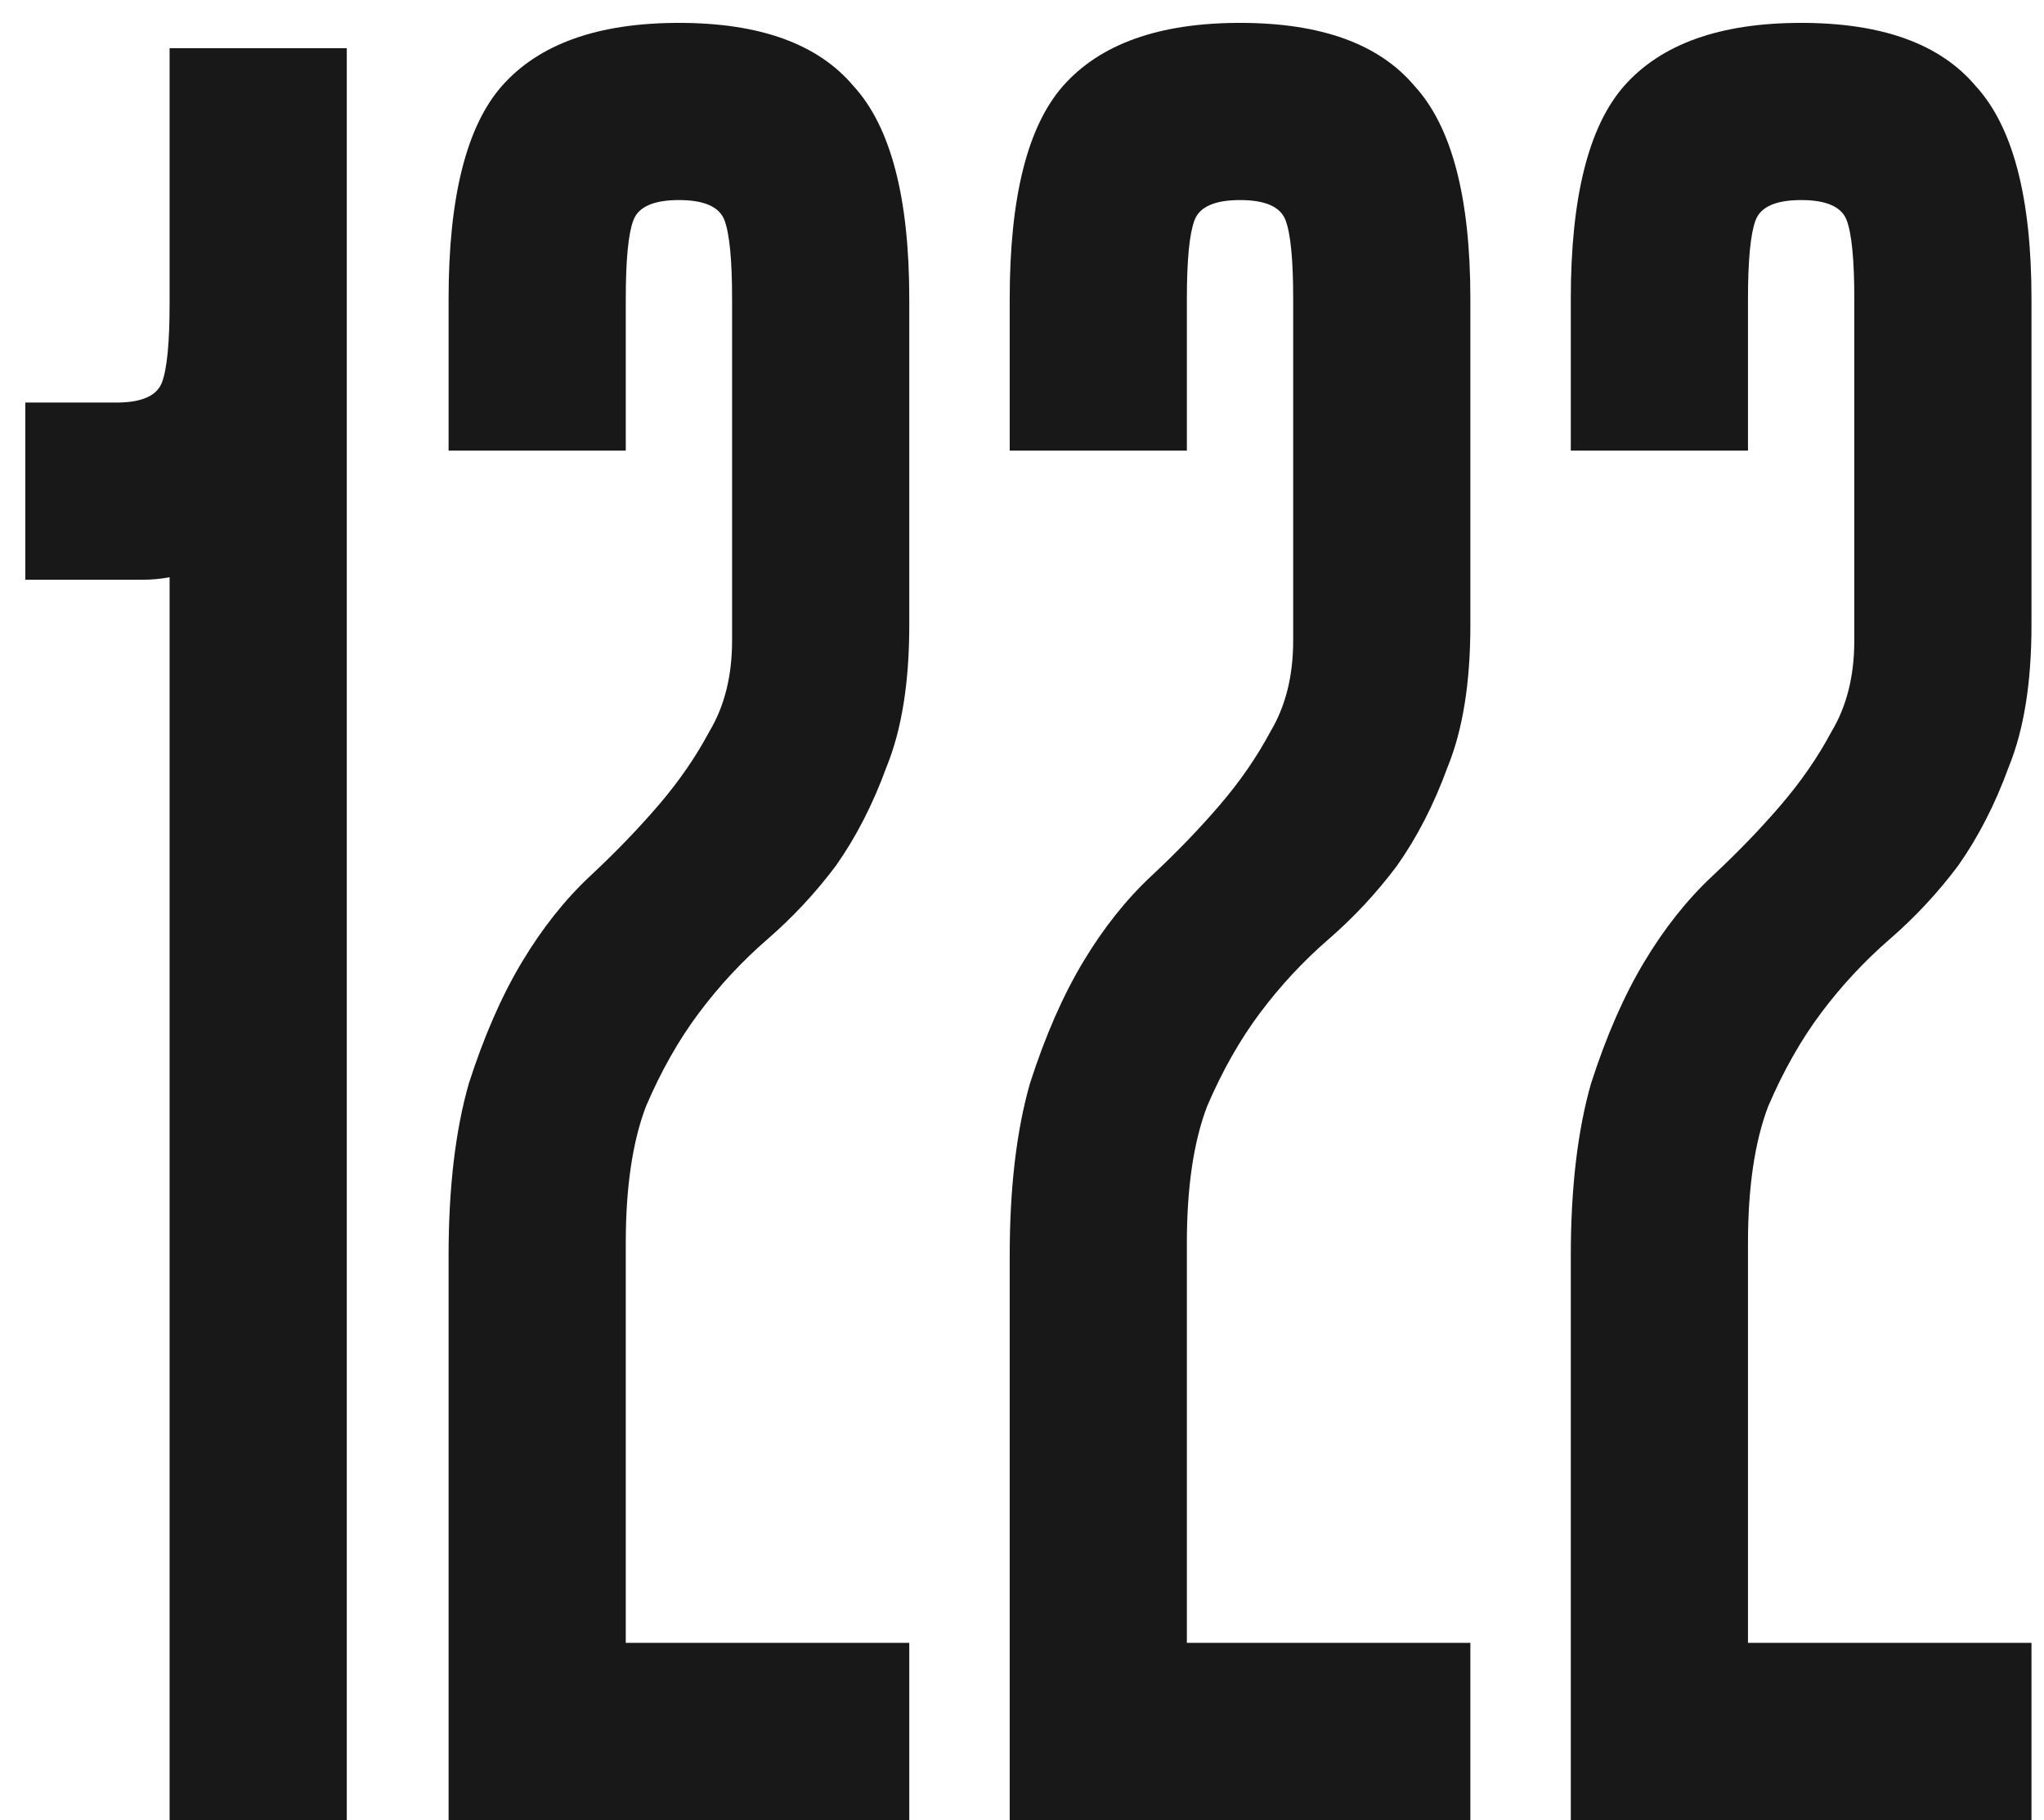 <?xml version="1.0" encoding="UTF-8"?> <svg xmlns="http://www.w3.org/2000/svg" width="73" height="65" viewBox="0 0 73 65" fill="none"><path d="M6.057 1.721H12.385V65H6.057V20.614C5.755 20.675 5.424 20.705 5.062 20.705C4.701 20.705 4.339 20.705 3.978 20.705H0.904V14.377H4.158C5.062 14.377 5.605 14.136 5.786 13.654C5.966 13.171 6.057 12.237 6.057 10.851V1.721ZM16.021 44.841C16.021 42.431 16.262 40.382 16.744 38.694C17.287 37.007 17.919 35.56 18.643 34.355C19.366 33.15 20.179 32.125 21.083 31.281C21.987 30.438 22.801 29.594 23.524 28.75C24.247 27.907 24.85 27.033 25.332 26.129C25.875 25.225 26.146 24.14 26.146 22.874V10.671C26.146 9.284 26.055 8.35 25.875 7.868C25.694 7.386 25.151 7.145 24.247 7.145C23.343 7.145 22.801 7.386 22.62 7.868C22.439 8.35 22.349 9.284 22.349 10.671V16.094H16.021V10.671C16.021 7.055 16.654 4.523 17.919 3.077C19.245 1.57 21.355 0.817 24.247 0.817C27.14 0.817 29.219 1.57 30.485 3.077C31.811 4.523 32.474 7.055 32.474 10.671V22.332C32.474 24.381 32.202 26.068 31.66 27.394C31.178 28.72 30.575 29.895 29.852 30.92C29.129 31.884 28.315 32.758 27.411 33.541C26.507 34.325 25.694 35.199 24.971 36.163C24.247 37.127 23.614 38.242 23.072 39.508C22.59 40.773 22.349 42.4 22.349 44.389V58.672H32.474V65H16.021V44.841ZM36.061 44.841C36.061 42.431 36.302 40.382 36.784 38.694C37.326 37.007 37.959 35.56 38.682 34.355C39.405 33.15 40.219 32.125 41.123 31.281C42.027 30.438 42.84 29.594 43.564 28.75C44.287 27.907 44.889 27.033 45.372 26.129C45.914 25.225 46.185 24.14 46.185 22.874V10.671C46.185 9.284 46.095 8.35 45.914 7.868C45.733 7.386 45.191 7.145 44.287 7.145C43.383 7.145 42.84 7.386 42.66 7.868C42.479 8.35 42.388 9.284 42.388 10.671V16.094H36.061V10.671C36.061 7.055 36.693 4.523 37.959 3.077C39.285 1.57 41.394 0.817 44.287 0.817C47.18 0.817 49.259 1.57 50.524 3.077C51.85 4.523 52.513 7.055 52.513 10.671V22.332C52.513 24.381 52.242 26.068 51.7 27.394C51.217 28.72 50.615 29.895 49.892 30.92C49.168 31.884 48.355 32.758 47.451 33.541C46.547 34.325 45.733 35.199 45.01 36.163C44.287 37.127 43.654 38.242 43.112 39.508C42.63 40.773 42.388 42.4 42.388 44.389V58.672H52.513V65H36.061V44.841ZM56.1 44.841C56.1 42.431 56.341 40.382 56.823 38.694C57.366 37.007 57.998 35.56 58.722 34.355C59.445 33.15 60.258 32.125 61.162 31.281C62.066 30.438 62.88 29.594 63.603 28.75C64.326 27.907 64.929 27.033 65.411 26.129C65.954 25.225 66.225 24.14 66.225 22.874V10.671C66.225 9.284 66.134 8.35 65.954 7.868C65.773 7.386 65.23 7.145 64.326 7.145C63.422 7.145 62.88 7.386 62.699 7.868C62.518 8.35 62.428 9.284 62.428 10.671V16.094H56.1V10.671C56.1 7.055 56.733 4.523 57.998 3.077C59.324 1.57 61.434 0.817 64.326 0.817C67.219 0.817 69.298 1.57 70.564 3.077C71.89 4.523 72.553 7.055 72.553 10.671V22.332C72.553 24.381 72.281 26.068 71.739 27.394C71.257 28.72 70.654 29.895 69.931 30.92C69.208 31.884 68.394 32.758 67.49 33.541C66.586 34.325 65.773 35.199 65.049 36.163C64.326 37.127 63.694 38.242 63.151 39.508C62.669 40.773 62.428 42.4 62.428 44.389V58.672H72.553V65H56.1V44.841Z" fill="#181818"></path></svg> 